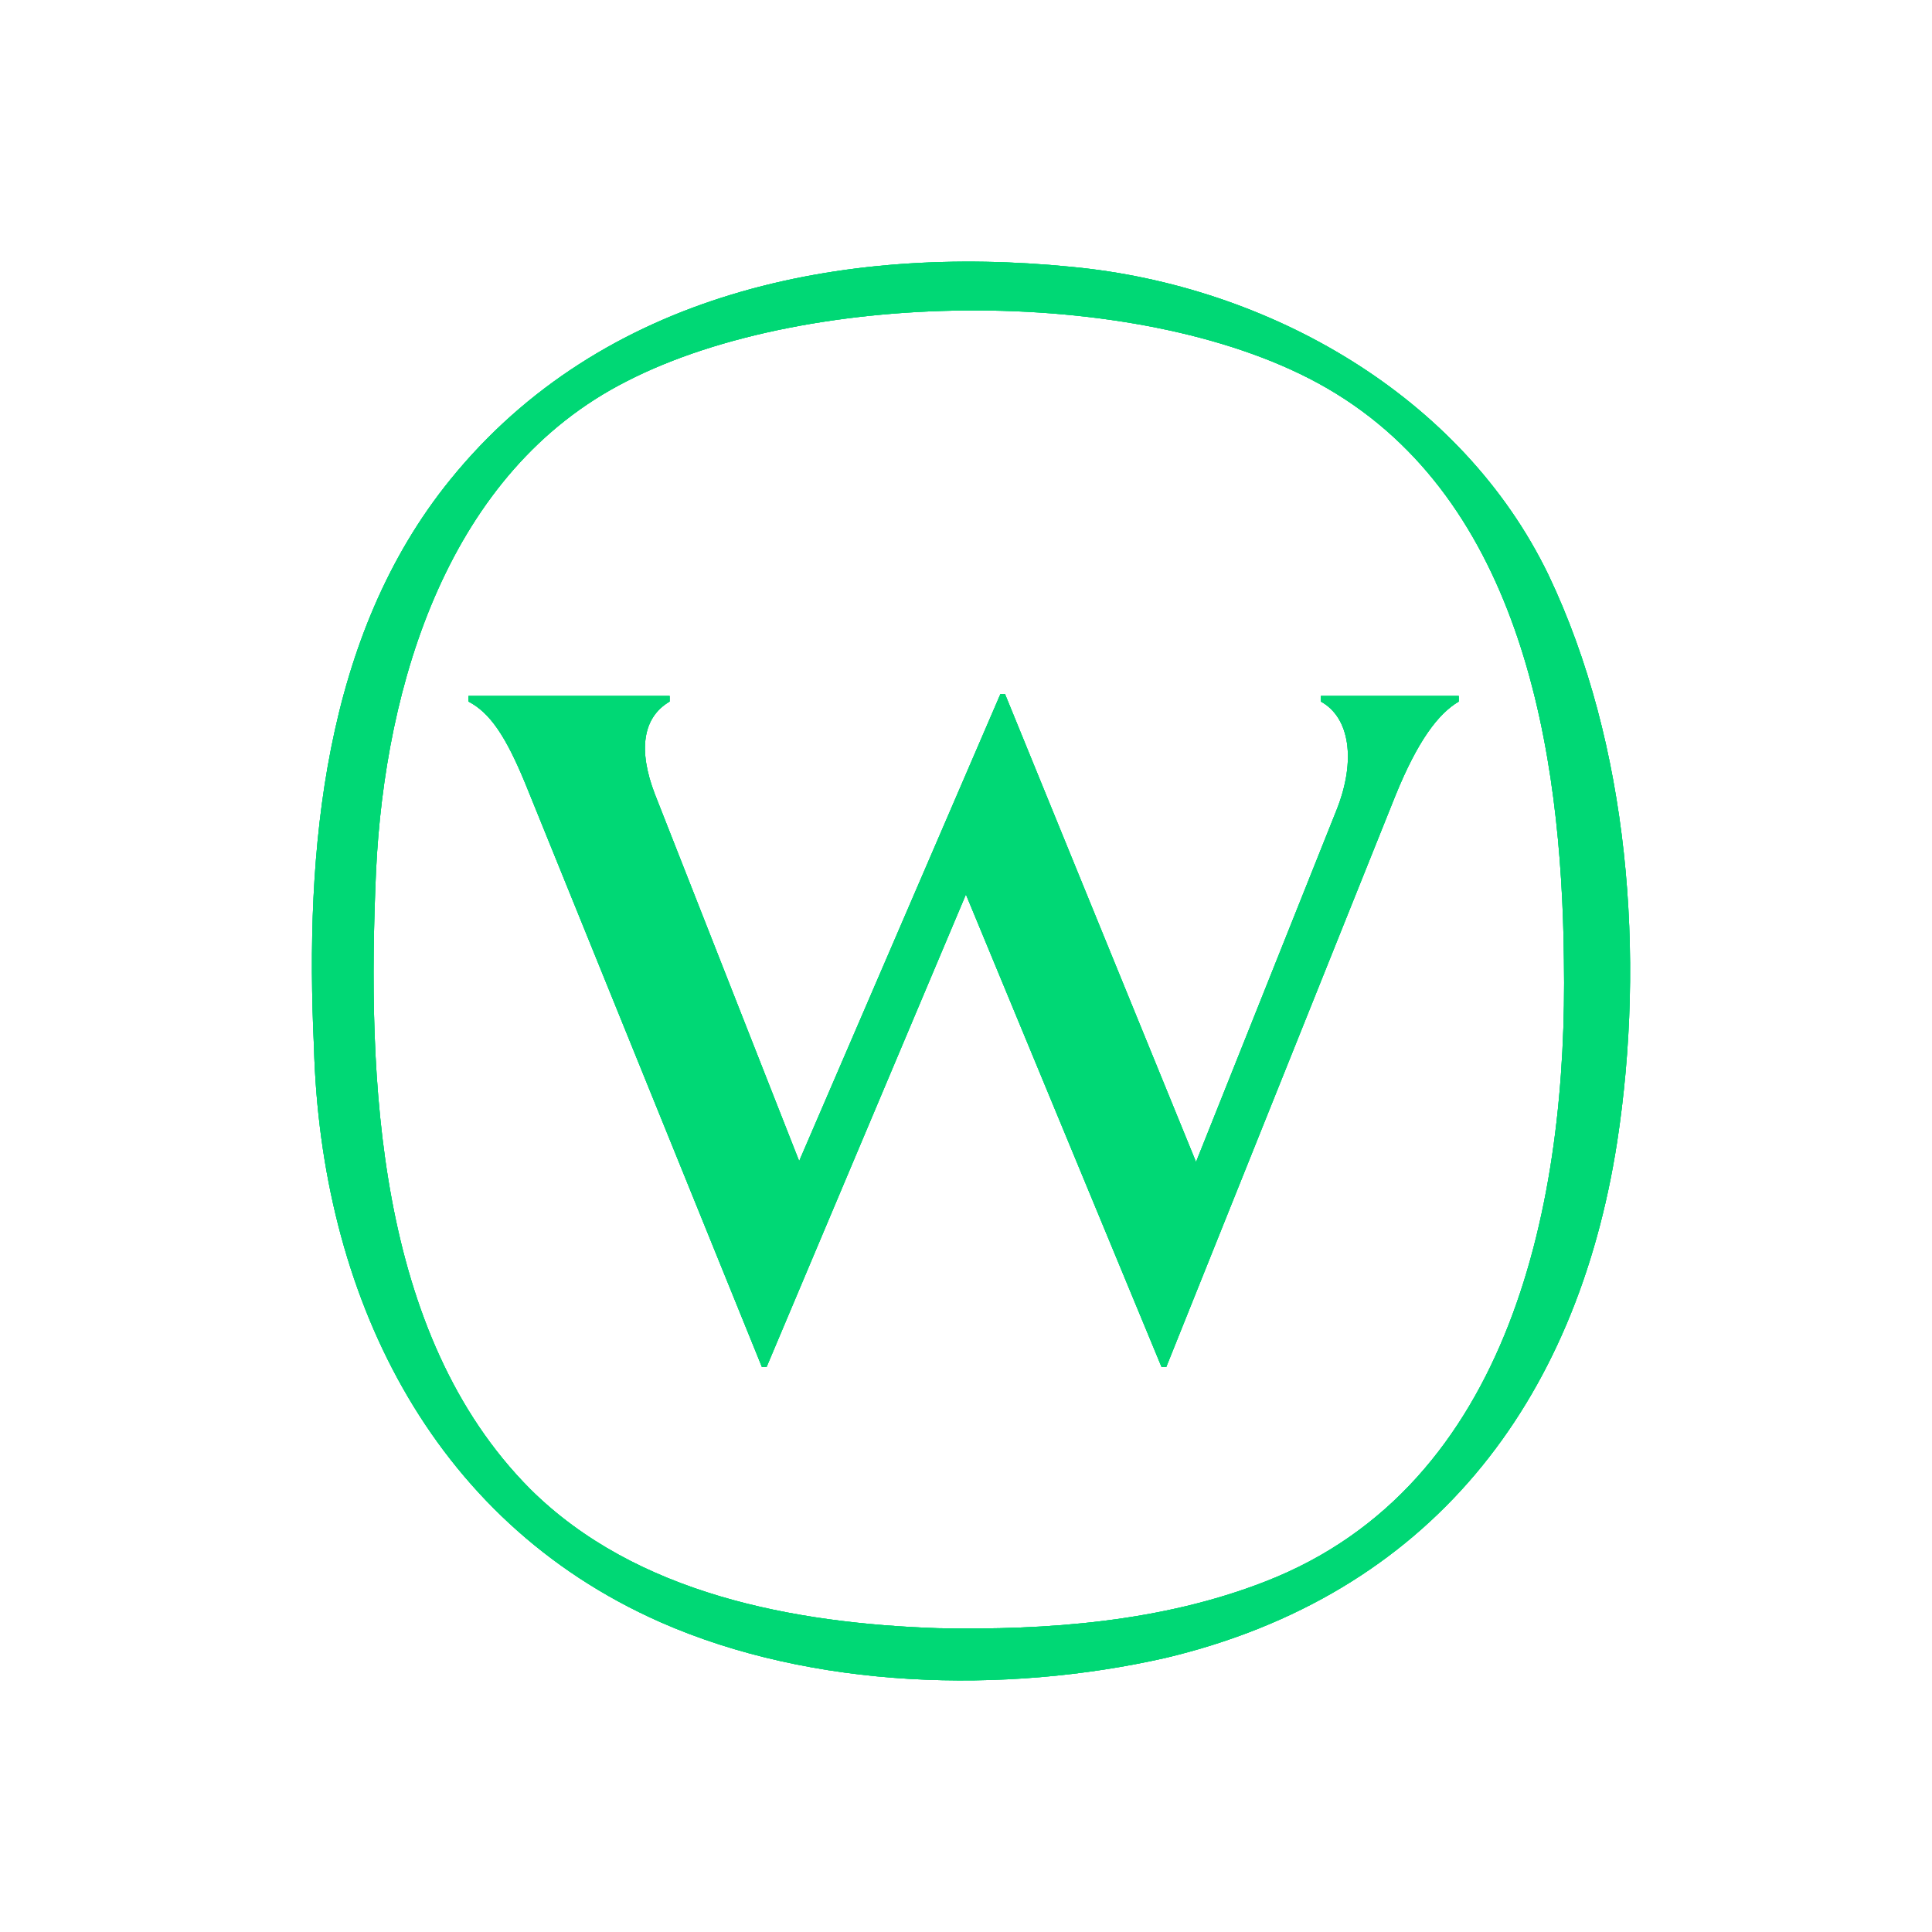 <svg xmlns="http://www.w3.org/2000/svg" width="192" height="192" fill="none" xmlns:v="https://vecta.io/nano"><g clip-path="url(#A)" fill="#00d875"><use href="#B"/><use href="#C"/><use href="#B"/><use href="#C"/><use href="#B"/><use href="#C"/></g><defs><clipPath id="A"><path fill="#fff" transform="translate(31 26)" d="M0 0h131v141H0z"/></clipPath><path id="B" d="M155.42 95.347c-.216-20.629-4.169-45.572-23.573-56.784-17.789-10.287-51.307-10.048-69.545-.684-17.72 8.963-24.054 30.038-24.934 48.738-.903 20.641.016 45.976 15.32 61.359 10.515 10.448 26.232 13.347 40.522 13.833 10.837.22 22.263-.627 32.53-4.639 24.572-9.541 30.067-38.068 29.681-61.716v-.106h-.001zm-48.816-68.816c19.447 1.865 38.672 12.774 47.287 30.615 8.036 16.871 9.645 37.969 6.813 56.384-4.037 25.967-18.666 44.99-44.882 51.235-16.031 3.632-35.089 3.105-50.189-3.556-23.032-10.168-33.776-32.812-34.434-57.213-.914-19.429.929-40.801 13.565-56.347C59.832 29.056 83.705 24.254 106.5 26.52l.104.011z"/><path id="C" d="M115.436 135.857h.463l22.773-56.784c2.222-5.465 4.259-8.153 6.298-9.353v-.558h-13.704v.558c2.872 1.571 3.518 5.835 1.574 10.741l-13.98 35.016-18.983-46.502h-.457l-20 46.411-14.353-36.5c-1.664-4.351-1.201-7.594 1.481-9.166v-.558H46.557v.558c2.13 1.11 3.701 3.422 5.647 8.149l23.517 57.988h.459L95.992 88.89l19.444 46.967z"/></defs></svg>